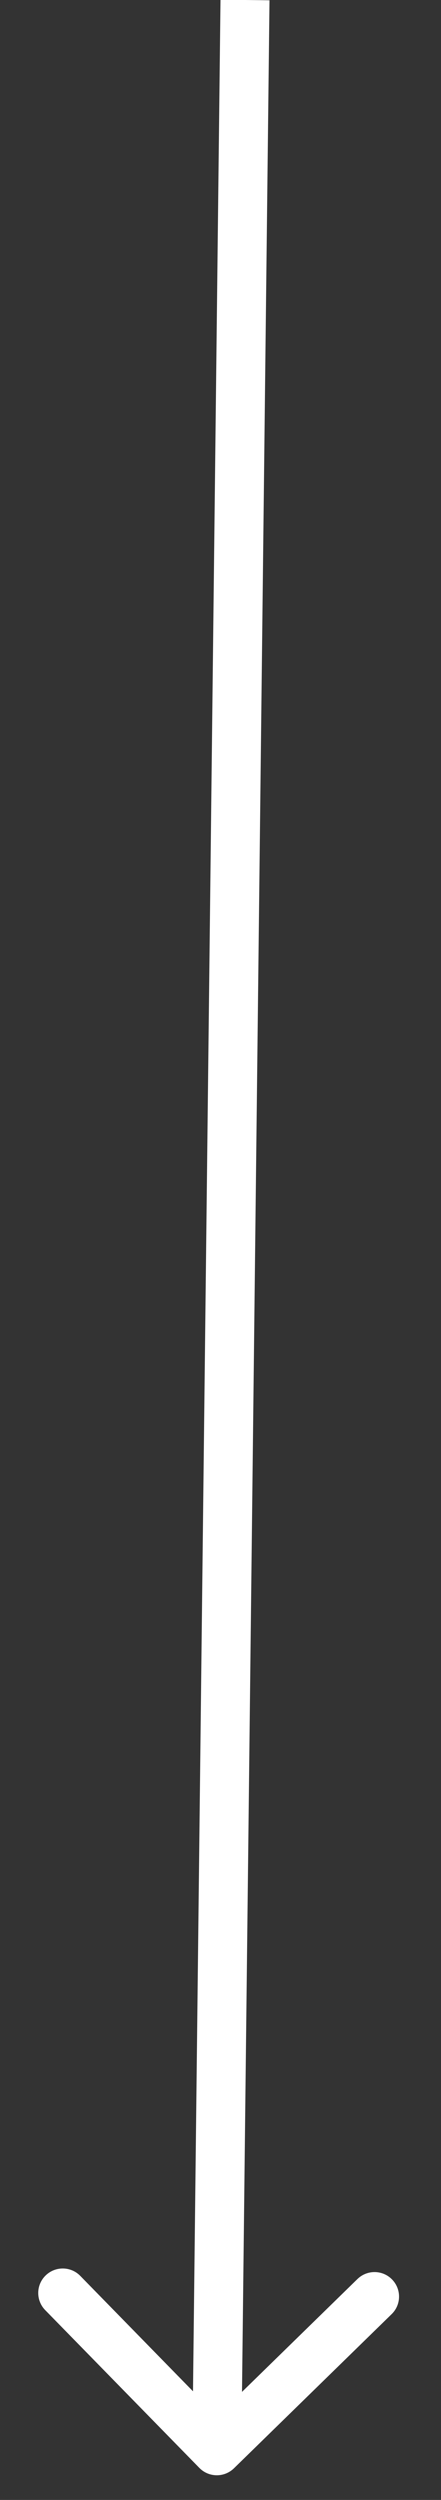 <?xml version="1.0" encoding="UTF-8"?> <svg xmlns="http://www.w3.org/2000/svg" width="9" height="51" viewBox="0 0 9 51" fill="none"><rect x="0" y="0" width="9" height="51" fill="#333333" stroke="none"/><path d="M4.068 50.346C4.261 50.544 4.577 50.547 4.775 50.354L7.993 47.209C8.191 47.016 8.194 46.7 8.001 46.502C7.808 46.304 7.492 46.301 7.294 46.494L4.433 49.29L1.638 46.429C1.445 46.231 1.128 46.228 0.931 46.421C0.733 46.614 0.73 46.93 0.923 47.128L4.068 50.346ZM5 0L4.5 -0.006L3.925 49.991L4.425 49.997L4.925 50.002L5.5 0.006L5 0Z" fill="white"></path></svg> 